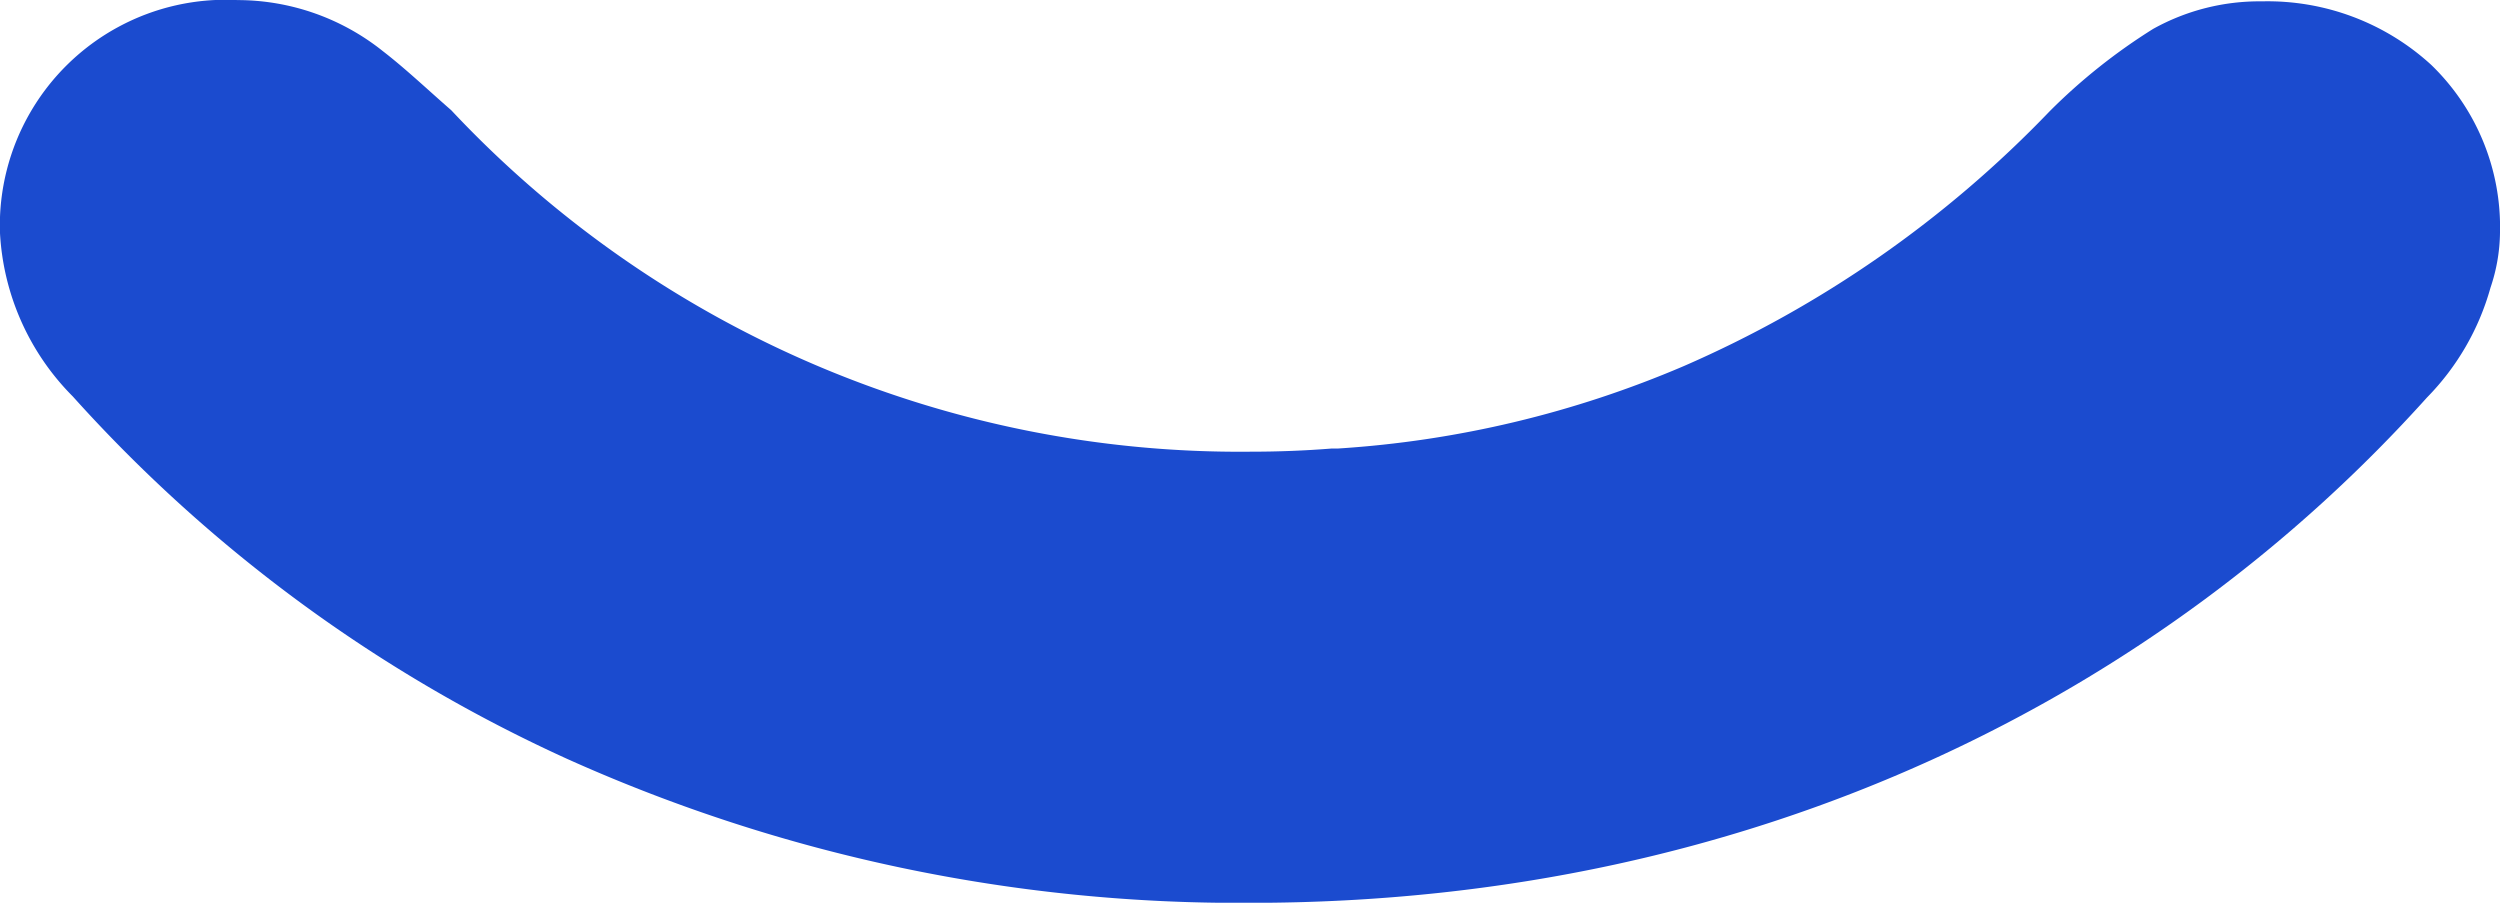 <?xml version="1.0" encoding="UTF-8"?> <svg xmlns="http://www.w3.org/2000/svg" width="59" height="21.305" viewBox="0 0 59 21.305"><g id="Groupe_497" data-name="Groupe 497" transform="translate(-732.067 -430.82)"><g id="Groupe_388" data-name="Groupe 388" transform="translate(732.067 430.82)"><g id="Groupe_387" data-name="Groupe 387"><g id="Groupe_386" data-name="Groupe 386"><path id="Tracé_416" data-name="Tracé 416" d="M791.067,436.308a4.18,4.18,0,0,1-.224,1.3,5.992,5.992,0,0,1-1.5,2.594c-6.187,6.885-15.692,11.925-27.766,11.925a38.638,38.638,0,0,1-16.116-3.393,35.354,35.354,0,0,1-11.675-8.557,5.913,5.913,0,0,1-1.721-3.892,5.332,5.332,0,0,1,5.613-5.463,5.5,5.5,0,0,1,3.418,1.2c.549.424,1.073.923,1.621,1.4a25.507,25.507,0,0,0,18.86,8.058c.649,0,1.3-.025,1.921-.075h.15a24.735,24.735,0,0,0,8.158-1.946,26.737,26.737,0,0,0,8.632-6.012,13.736,13.736,0,0,1,2.445-1.946,5.158,5.158,0,0,1,2.57-.649,5.715,5.715,0,0,1,3.992,1.5A5.324,5.324,0,0,1,791.067,436.308Z" transform="translate(-732.067 -430.82)" fill="#1b4bcf"></path></g></g></g></g></svg> 